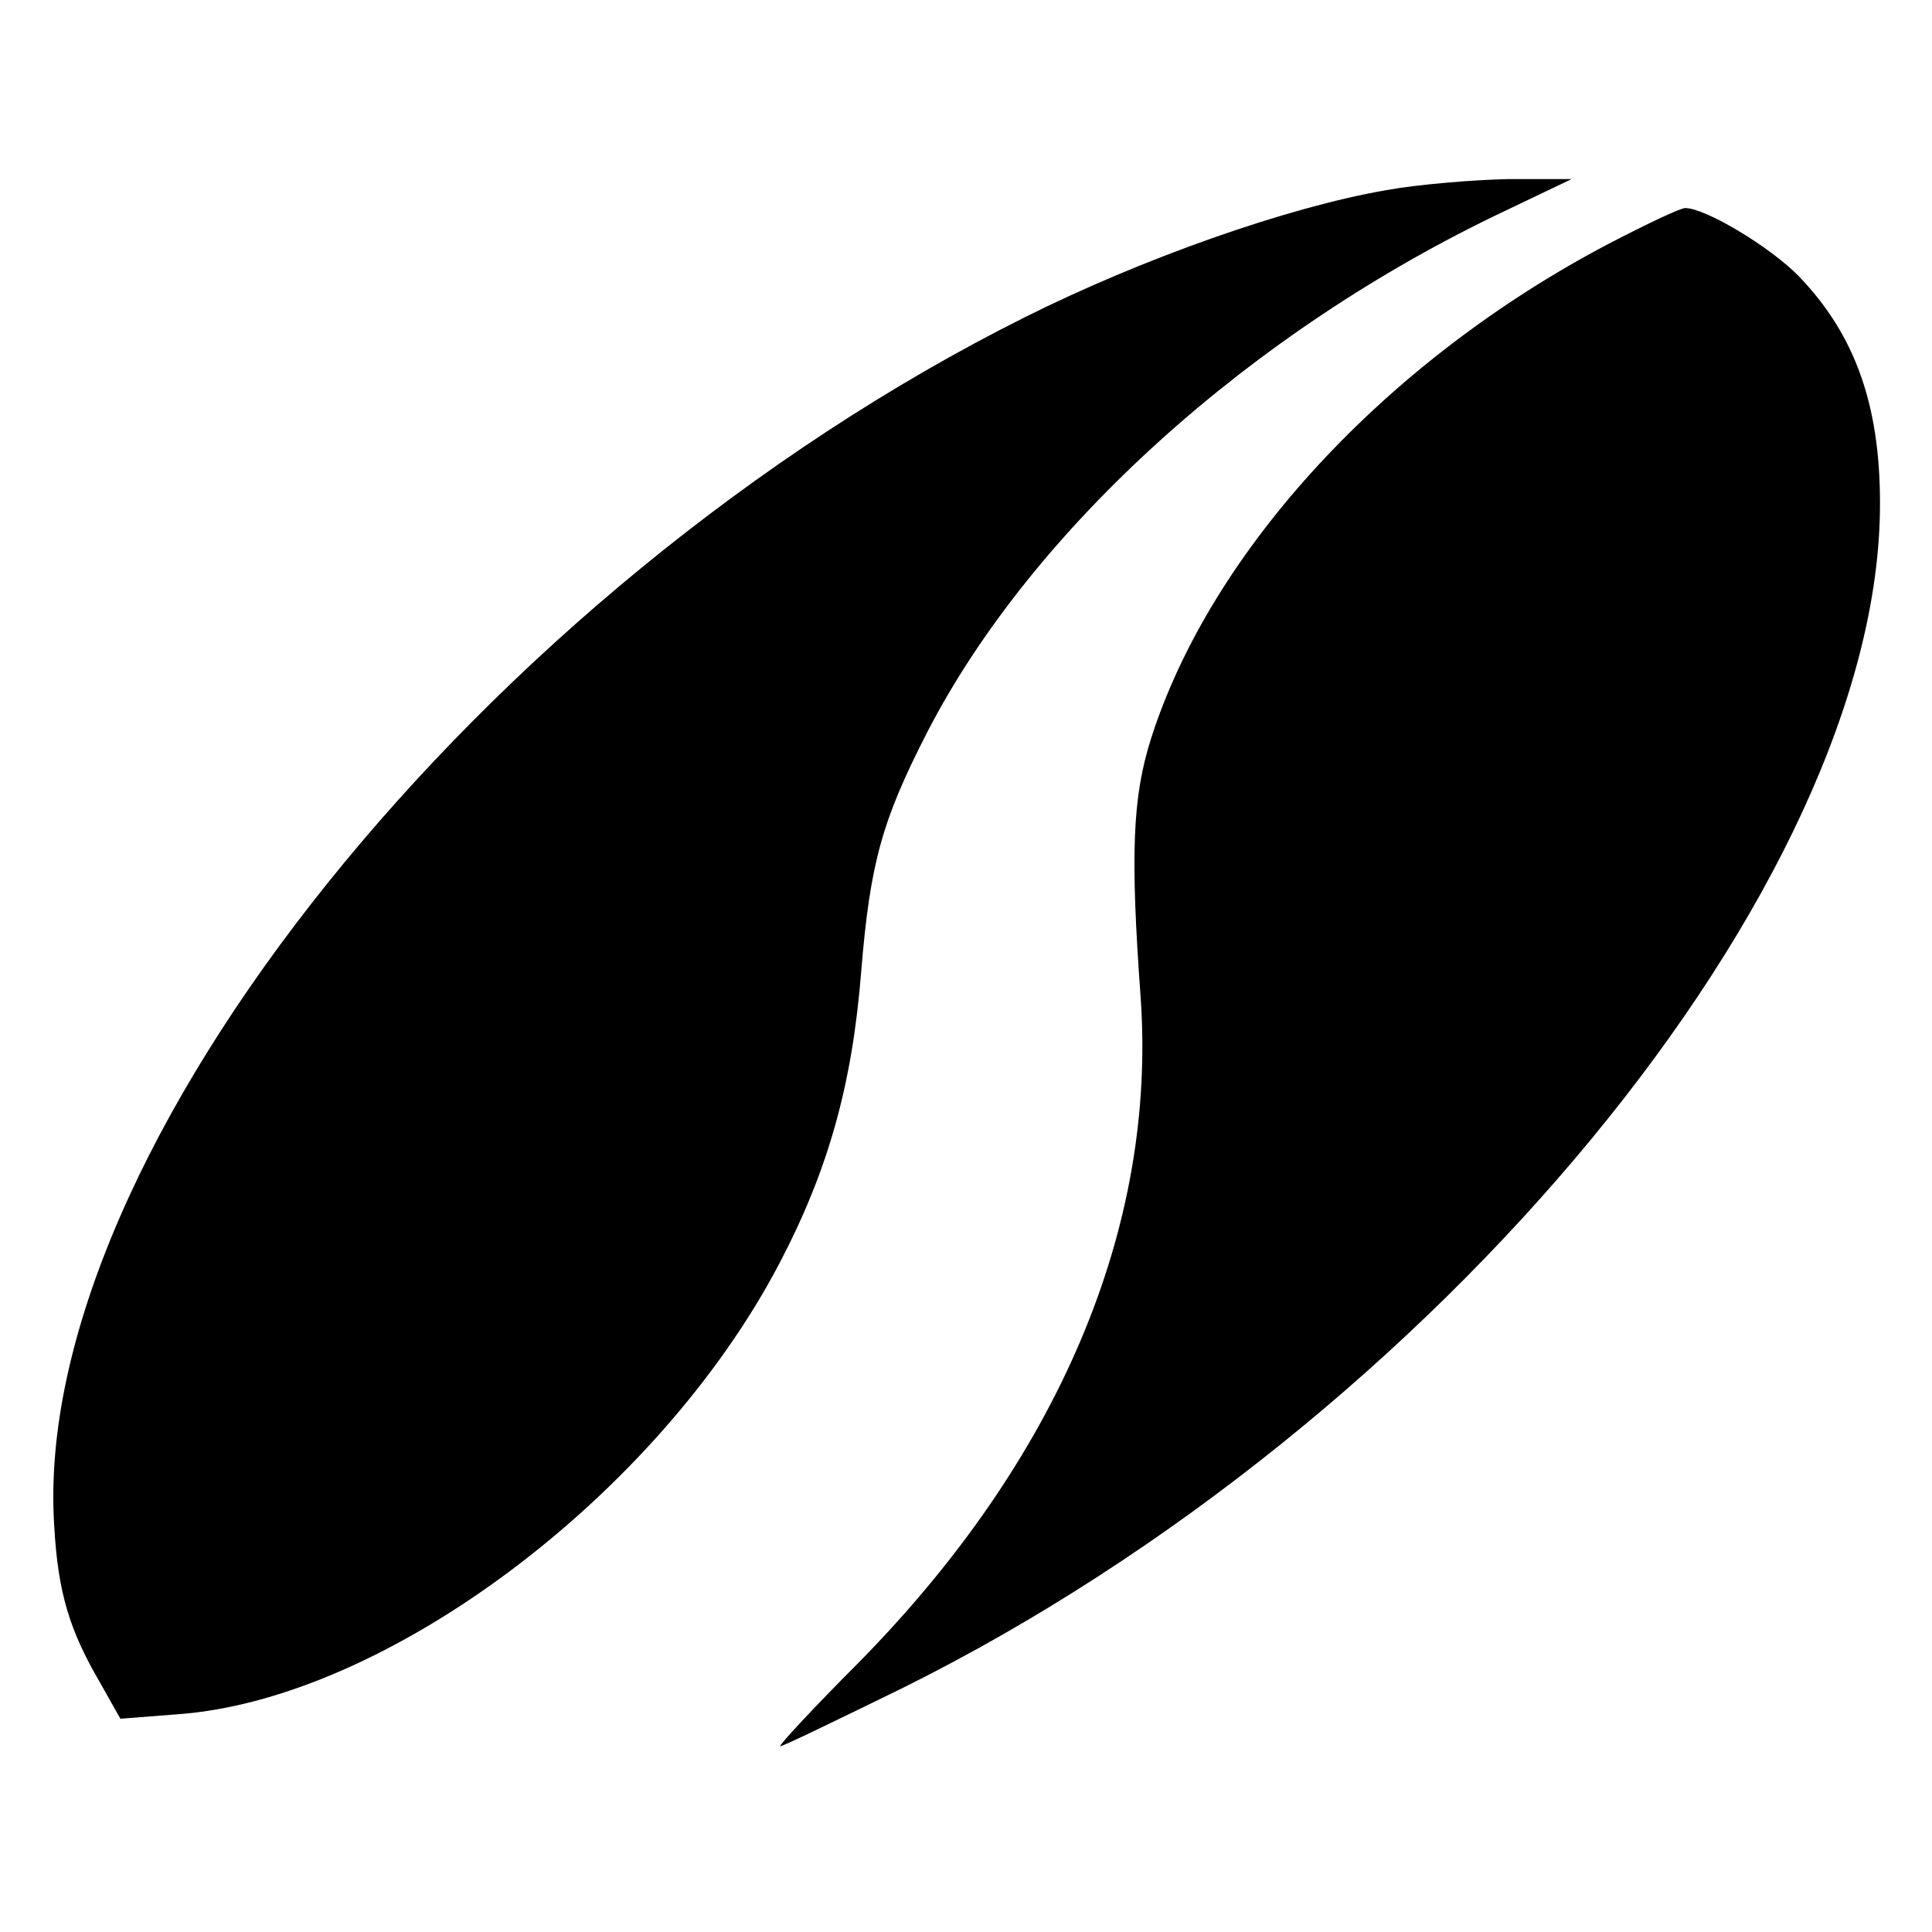 <?xml version="1.0" standalone="no"?>
<!DOCTYPE svg PUBLIC "-//W3C//DTD SVG 20010904//EN"
 "http://www.w3.org/TR/2001/REC-SVG-20010904/DTD/svg10.dtd">
<svg version="1.0" xmlns="http://www.w3.org/2000/svg"
 width="260pt" height="260pt" viewBox="0 0 260 260"
 preserveAspectRatio="xMidYMid meet">
<g transform="translate(0,260) scale(0.1,-0.1)"
fill="#000000" stroke="none">
<path d="M1865 2344 c-133 -23 -328 -92 -486 -171 -728 -364 -1339 -1125
-1306 -1627 5 -90 21 -141 62 -211 l27 -48 77 6 c280 20 646 294 810 607 66
126 98 241 110 393 12 146 28 203 89 322 141 273 435 539 777 701 l90 43 -85
0 c-47 -1 -121 -7 -165 -15z"/>
<path d="M2165 2272 c-299 -157 -535 -412 -616 -666 -25 -79 -28 -155 -14
-348 22 -311 -111 -623 -380 -896 -61 -61 -108 -112 -105 -112 4 0 78 36 166
79 716 356 1315 1082 1314 1594 0 133 -34 227 -109 305 -39 40 -126 92 -153
92 -7 0 -53 -22 -103 -48z"/>
</g>
</svg>
